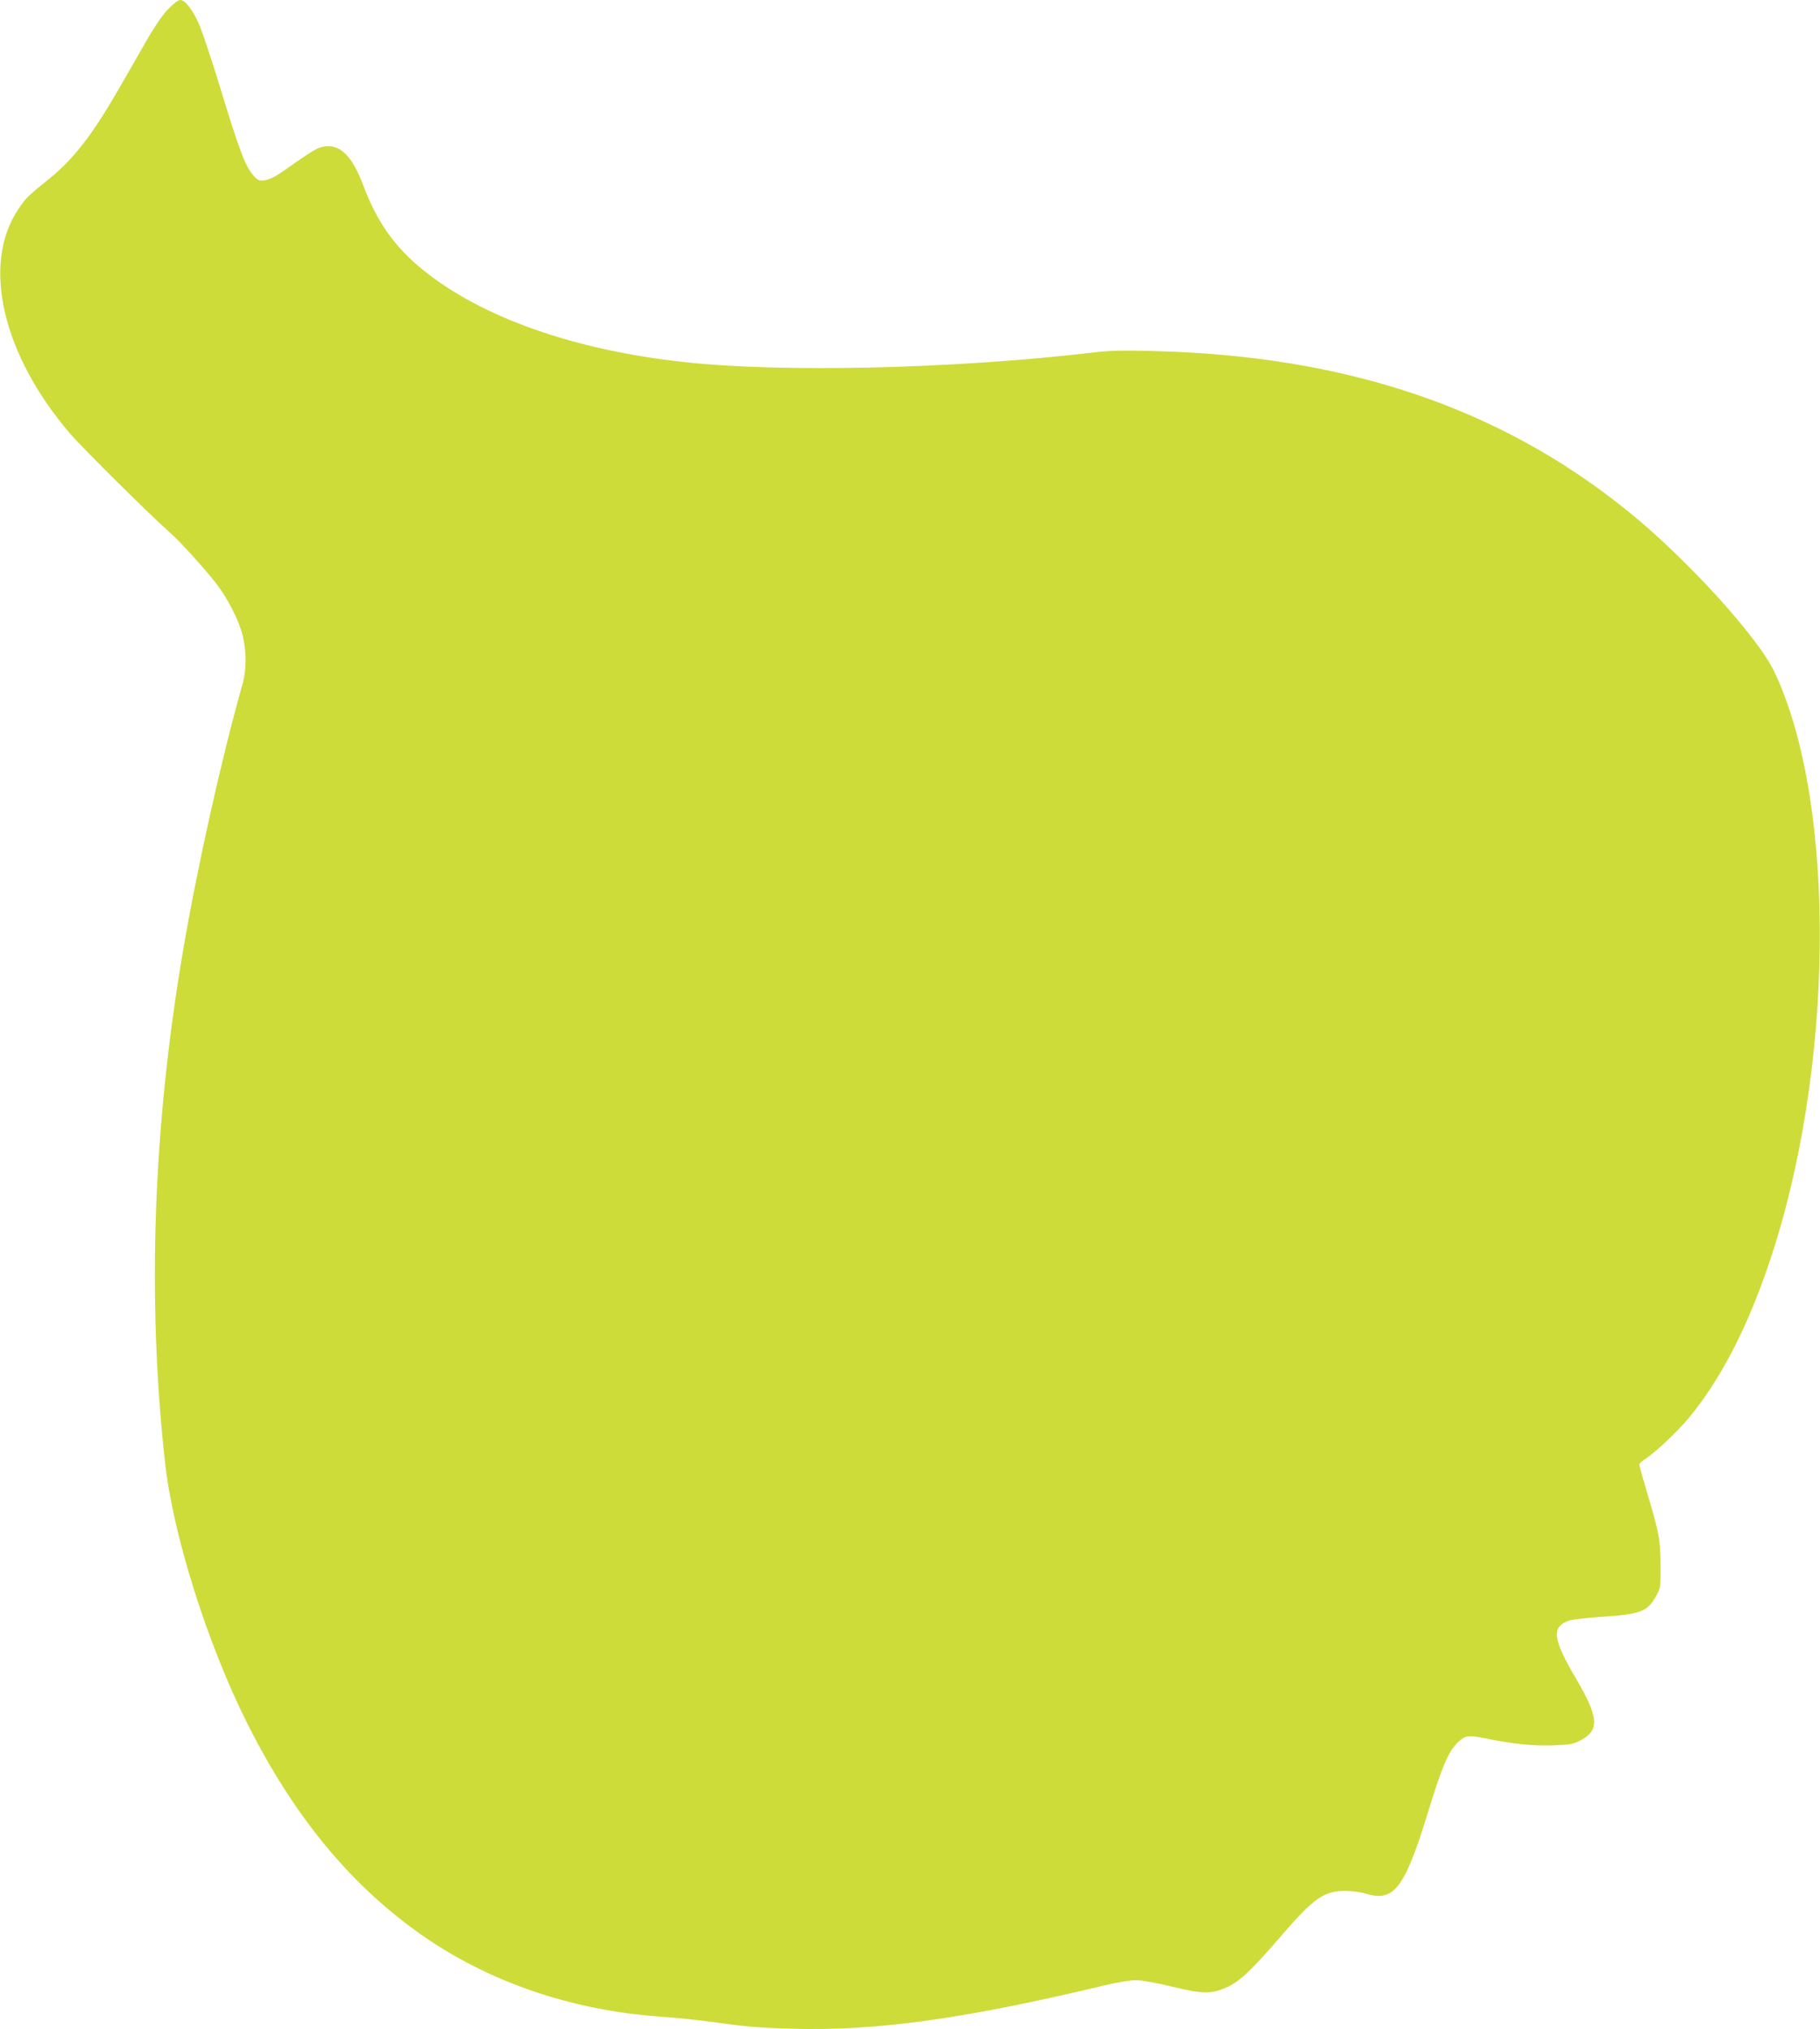 <?xml version="1.0" standalone="no"?>
<!DOCTYPE svg PUBLIC "-//W3C//DTD SVG 20010904//EN"
 "http://www.w3.org/TR/2001/REC-SVG-20010904/DTD/svg10.dtd">
<svg version="1.0" xmlns="http://www.w3.org/2000/svg"
 width="1148pt" height="1280pt" viewBox="0 0 1148 1280"
 preserveAspectRatio="xMidYMid meet">
<g transform="translate(0,1280) scale(0.1,-0.1)"
fill="#cddc39" stroke="none">
<path d="M1060 12742 c-35 -37 -86 -111 -141 -207 -47 -83 -127 -222 -178
-310 -156 -271 -279 -430 -425 -548 -146 -118 -154 -126 -202 -199 -231 -346
-99 -915 328 -1413 82 -95 518 -527 632 -626 57 -49 233 -244 294 -325 71 -94
139 -228 162 -320 25 -97 25 -217 1 -304 -135 -478 -286 -1156 -376 -1684
-190 -1115 -228 -2202 -114 -3231 50 -454 265 -1138 516 -1640 290 -580 642
-1011 1083 -1326 429 -306 958 -489 1525 -529 88 -6 223 -20 300 -30 236 -33
312 -40 530 -46 526 -16 1085 61 1958 270 86 21 175 36 210 36 37 0 128 -16
231 -41 199 -48 250 -48 354 1 75 35 155 112 339 326 202 234 266 278 403 277
41 -1 98 -8 125 -17 175 -55 244 32 386 493 101 330 139 415 209 474 38 32 58
33 181 8 160 -32 269 -43 399 -40 109 4 131 7 174 29 126 63 122 144 -17 382
-155 262 -164 338 -47 377 19 6 105 16 190 22 259 17 301 33 355 130 30 53 30
56 29 199 -1 160 -8 200 -89 470 -25 84 -45 157 -45 163 0 7 20 24 44 39 60
39 206 177 275 262 194 239 355 547 491 943 422 1222 440 2921 41 3758 -107
223 -564 724 -934 1020 -806 648 -1775 972 -2987 1001 -191 5 -275 3 -380 -10
-870 -102 -1950 -128 -2570 -60 -699 75 -1286 283 -1656 585 -177 144 -288
303 -374 533 -68 181 -144 257 -243 242 -47 -7 -66 -19 -282 -170 -32 -22 -72
-40 -95 -43 -33 -5 -42 -1 -65 23 -57 61 -91 151 -225 590 -49 160 -105 326
-124 370 -40 92 -88 154 -119 154 -13 0 -43 -23 -77 -58z"/>
</g>
</svg>
